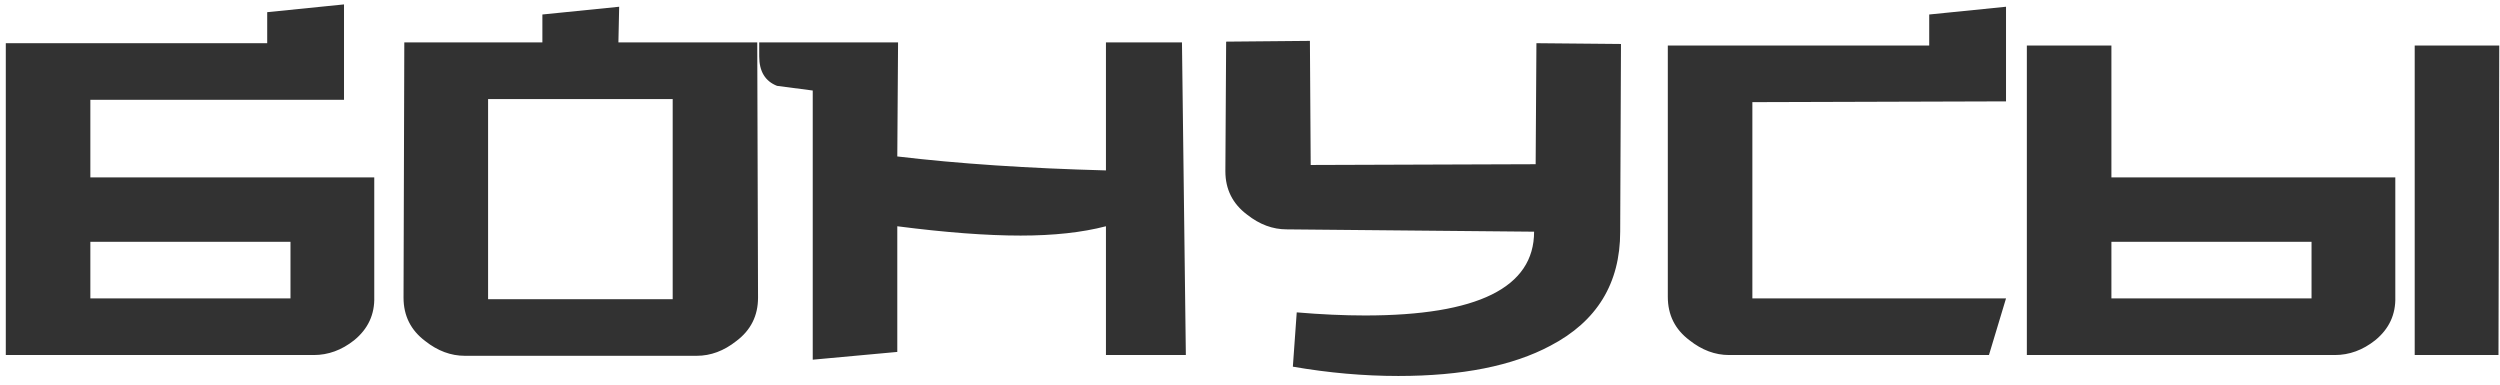 <?xml version="1.0" encoding="UTF-8"?> <svg xmlns="http://www.w3.org/2000/svg" width="169" height="26" viewBox="0 0 169 26" fill="none"><path d="M6.108 11.992H25.3V20.067C25.335 21.256 24.88 22.235 23.936 23.004C23.097 23.668 22.189 24 21.21 24H0.392V2.92H18.063V0.823L23.255 0.298V6.748H6.108V11.992ZM6.108 20.172H19.637V16.344H6.108V20.172ZM51.243 20.12C51.243 21.343 50.753 22.322 49.774 23.056C48.935 23.72 48.044 24.052 47.1 24.052H31.421C30.477 24.052 29.586 23.72 28.747 23.056C27.768 22.322 27.279 21.343 27.279 20.12L27.331 2.868H36.665V0.98L41.856 0.456L41.804 2.868H51.19L51.243 20.12ZM45.474 20.224V6.696H32.995V20.224H45.474ZM80.163 24H74.762V15.295C73.154 15.715 71.231 15.925 68.994 15.925C66.687 15.925 63.908 15.715 60.657 15.295V23.79L54.941 24.315V6.119C54.137 6.014 53.333 5.909 52.529 5.804C51.725 5.49 51.323 4.825 51.323 3.812V2.868H60.709L60.657 10.576C64.782 11.066 69.484 11.38 74.762 11.52V2.868H79.901L80.163 24ZM109.578 2.973L109.525 15.662C109.525 19.158 107.952 21.728 104.806 23.371C102.254 24.734 98.828 25.416 94.528 25.416C92.186 25.416 89.809 25.206 87.397 24.787L87.659 21.116C89.302 21.256 90.84 21.326 92.273 21.326C99.894 21.326 103.705 19.438 103.705 15.662L86.977 15.505C86.033 15.505 85.142 15.173 84.303 14.509C83.324 13.775 82.835 12.796 82.835 11.572L82.887 2.815L88.55 2.763L88.603 11.153L103.81 11.101L103.862 2.92L109.578 2.973ZM135.607 0.456V6.853L118.46 6.905V20.172H135.607L134.453 24H116.886C115.943 24 115.051 23.668 114.212 23.004C113.233 22.27 112.744 21.291 112.744 20.067V3.078H130.415V0.98L135.607 0.456ZM156.26 20.172V16.344H142.731V20.172H156.26ZM161.923 11.992V20.067C161.958 21.256 161.503 22.235 160.56 23.004C159.721 23.668 158.812 24 157.833 24H137.015V3.078H142.731V11.992H161.923ZM168.95 3.078L168.897 24H163.234V3.078H168.95Z" fill="#323232"></path></svg> 
